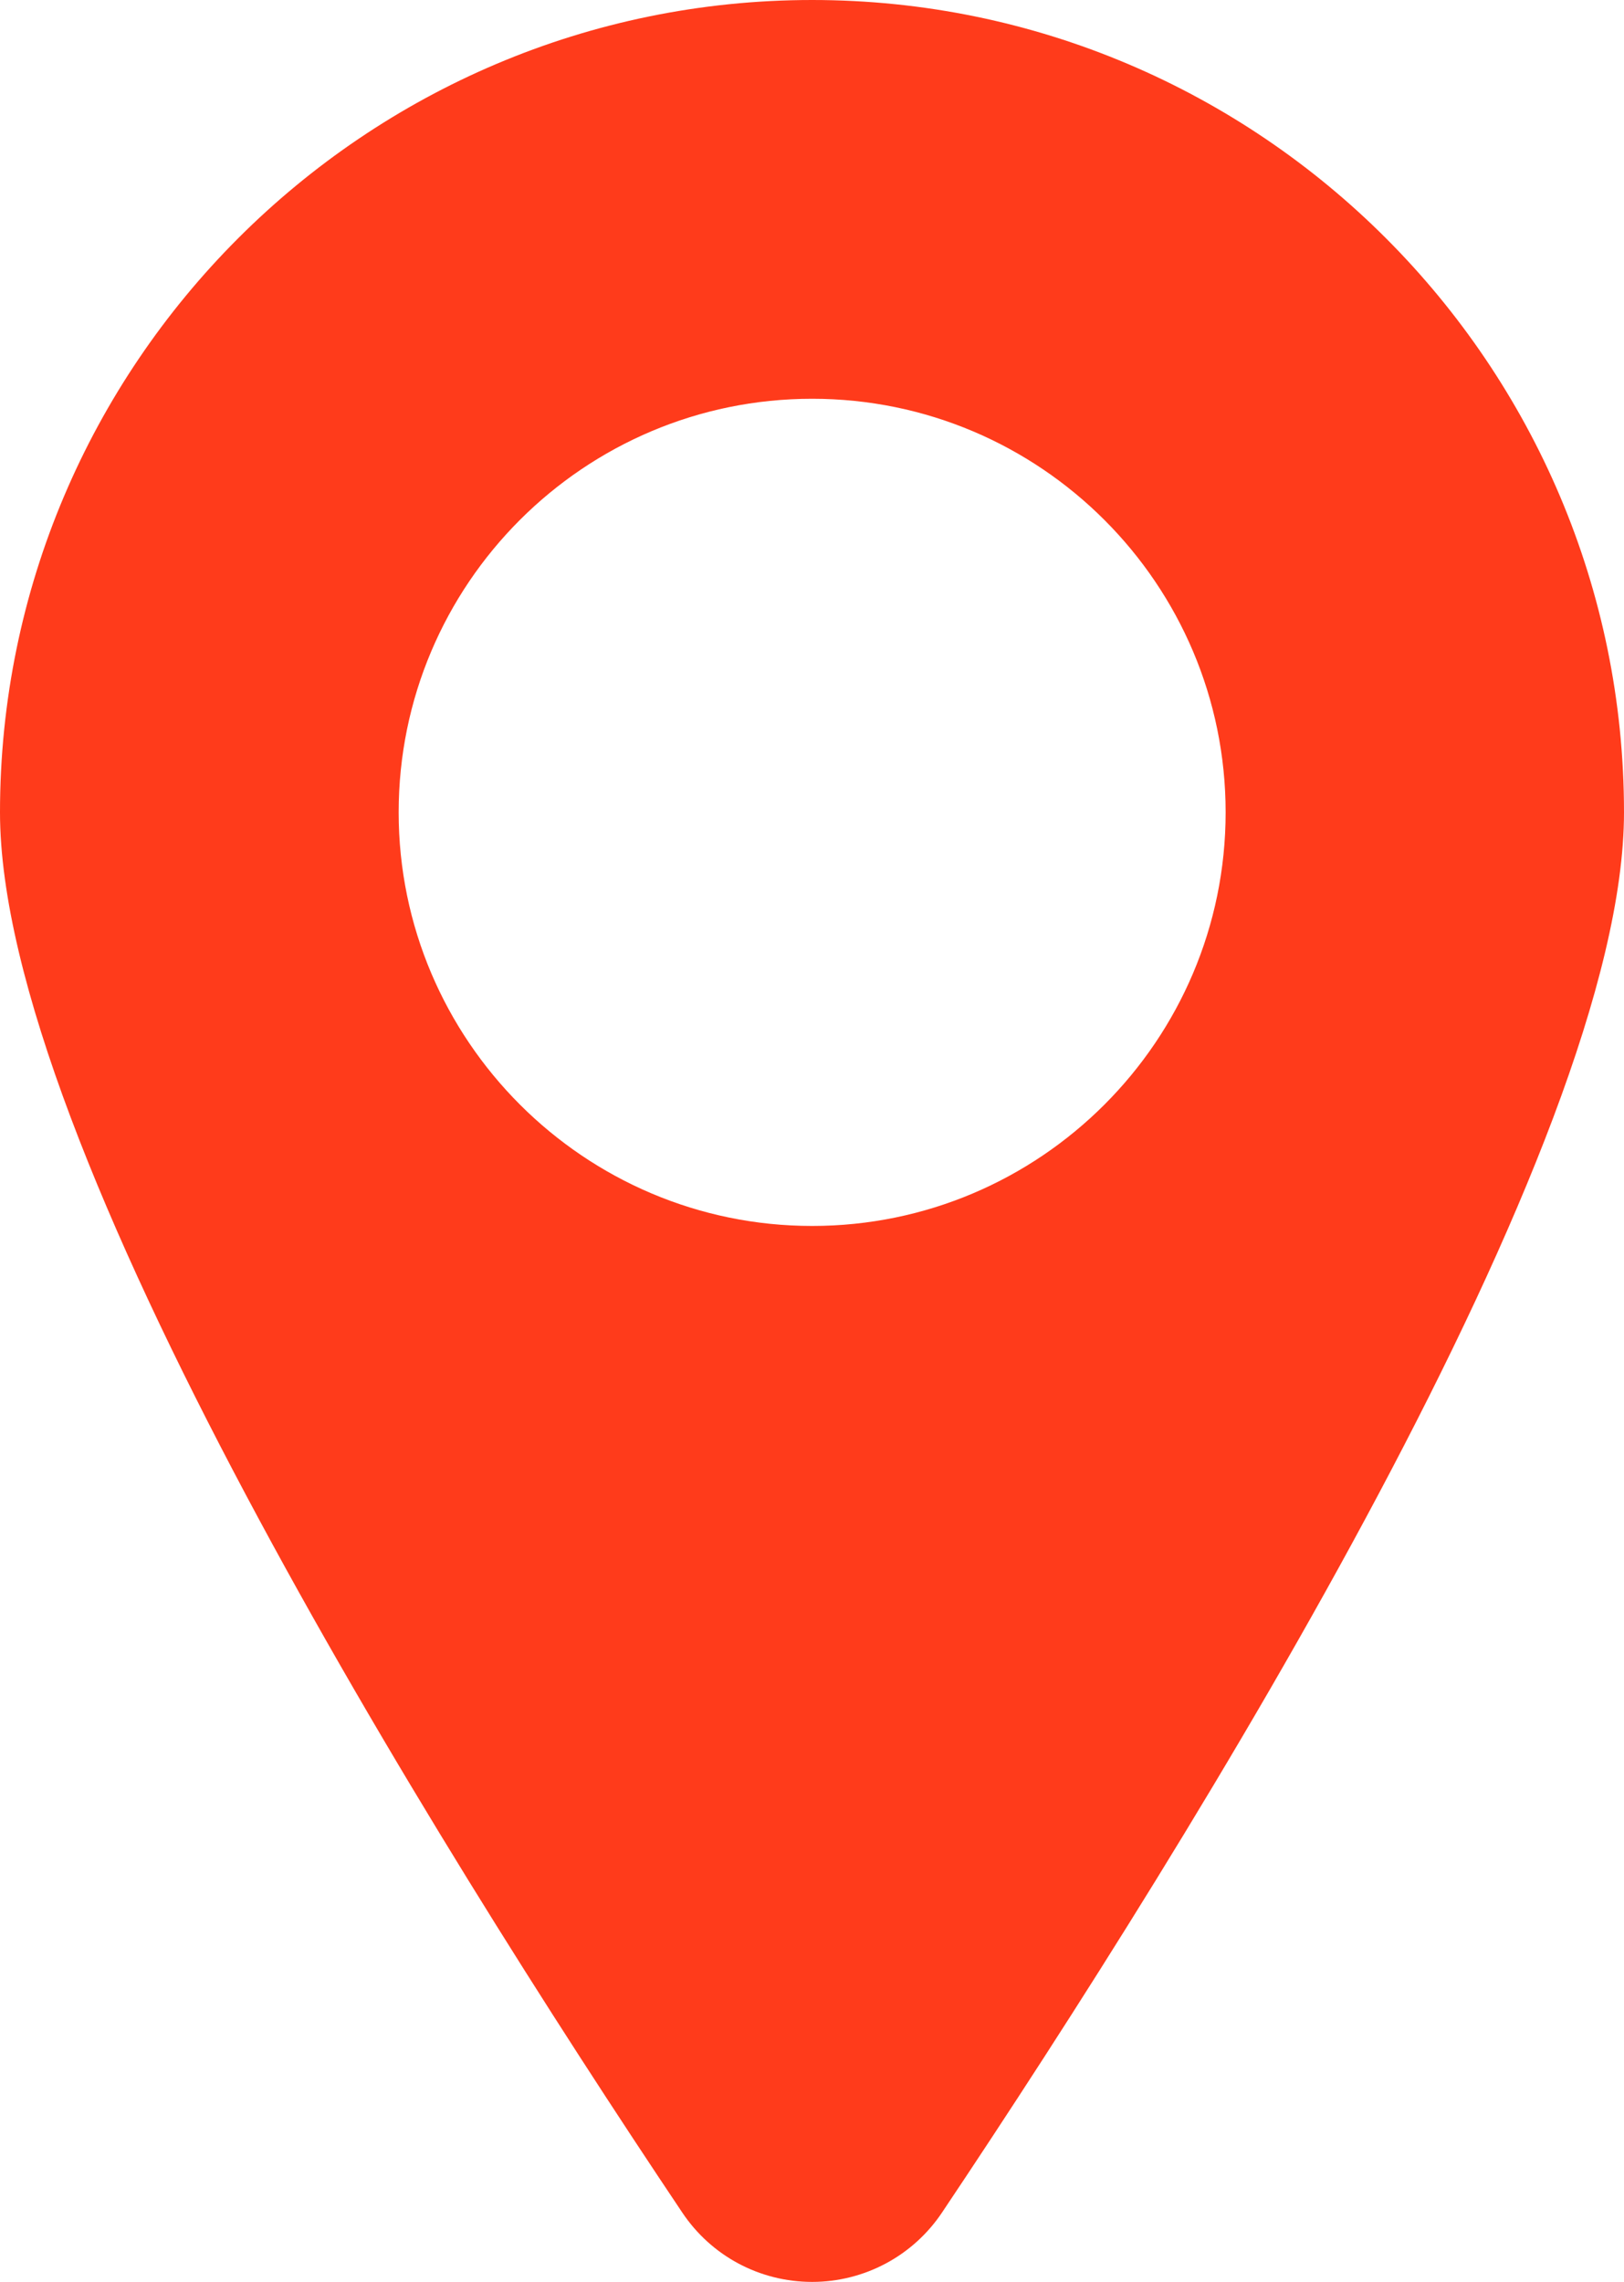 <?xml version="1.0" encoding="utf-8"?>
<!-- Generator: Adobe Illustrator 14.0.0, SVG Export Plug-In . SVG Version: 6.00 Build 43363)  -->
<!DOCTYPE svg PUBLIC "-//W3C//DTD SVG 1.0//EN" "http://www.w3.org/TR/2001/REC-SVG-20010904/DTD/svg10.dtd">
<svg version="1.0" id="Layer_1" xmlns="http://www.w3.org/2000/svg" xmlns:xlink="http://www.w3.org/1999/xlink" x="0px" y="0px"
	 width="683.4px" height="960.001px" viewBox="258.239 119.999 683.4 960.001"
	 enable-background="new 258.239 119.999 683.4 960.001" xml:space="preserve">
<path fill="#FF3B1B" d="M600,1080c21.96,0,42.48-10.922,54.718-29.281c107.16-160.08,286.92-449.399,286.92-588.96
	c0-188.4-153.24-341.76-341.64-341.76c-188.399,0-341.76,153.36-341.76,341.76c0,139.561,179.76,428.88,287.04,588.96
	c12.238,18.359,32.642,29.281,54.72,29.281H600z M426,461.76c0-96,78-174,174-174c96,0,174,78,174,174s-78.121,174-174,174
	C504.121,635.76,426,557.639,426,461.76z"/>
</svg>
